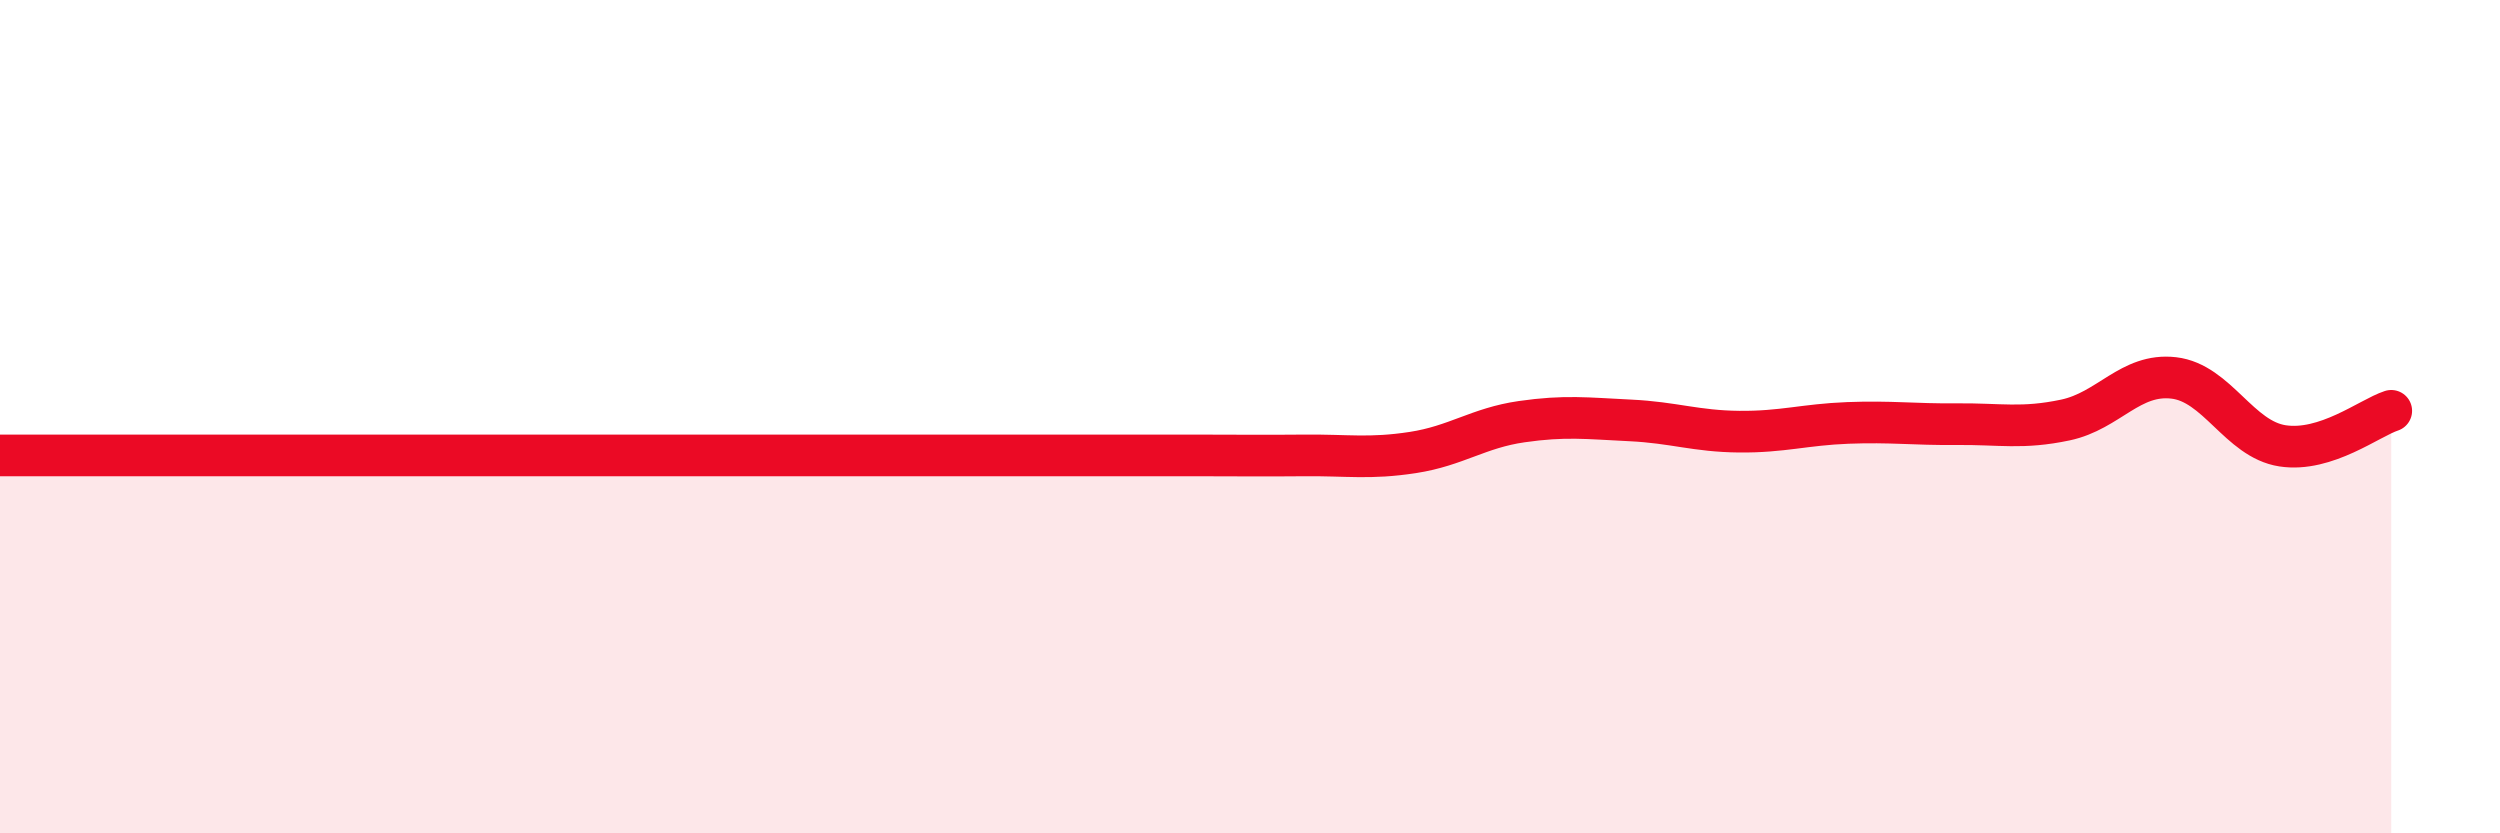 
    <svg width="60" height="20" viewBox="0 0 60 20" xmlns="http://www.w3.org/2000/svg">
      <path
        d="M 0,10.93 C 0.52,10.93 1.57,10.93 2.61,10.93 C 3.65,10.93 4.18,10.93 5.22,10.93 C 6.26,10.93 6.79,10.93 7.83,10.93 C 8.87,10.93 9.39,10.93 10.43,10.93 C 11.47,10.93 12,10.93 13.04,10.93 C 14.08,10.93 14.61,10.93 15.65,10.93 C 16.69,10.93 17.22,10.93 18.26,10.93 C 19.3,10.93 19.83,10.93 20.87,10.93 C 21.91,10.93 22.44,10.93 23.48,10.93 C 24.52,10.93 25.05,10.93 26.09,10.93 C 27.13,10.93 27.66,10.93 28.7,10.93 C 29.74,10.93 30.26,10.94 31.3,10.93 C 32.34,10.92 32.87,11.02 33.91,10.86 C 34.95,10.7 35.48,10.27 36.52,10.12 C 37.56,9.97 38.09,10.04 39.13,10.09 C 40.17,10.14 40.7,10.35 41.74,10.36 C 42.78,10.37 43.31,10.19 44.35,10.15 C 45.39,10.11 45.92,10.19 46.96,10.18 C 48,10.17 48.53,10.3 49.57,10.08 C 50.61,9.86 51.13,8.95 52.17,9.07 C 53.21,9.19 53.74,10.54 54.78,10.7 C 55.82,10.86 56.87,10.03 57.39,9.86L57.39 20L0 20Z"
        fill="#EB0A25"
        opacity="0.1"
        stroke-linecap="round"
        stroke-linejoin="round"
      />
      <path
        d="M 0,10.93 C 0.52,10.93 1.57,10.93 2.61,10.93 C 3.65,10.93 4.18,10.93 5.22,10.93 C 6.26,10.93 6.79,10.93 7.83,10.93 C 8.87,10.93 9.39,10.93 10.43,10.93 C 11.47,10.93 12,10.93 13.04,10.93 C 14.08,10.93 14.61,10.93 15.65,10.93 C 16.69,10.93 17.22,10.93 18.26,10.93 C 19.3,10.93 19.83,10.93 20.87,10.93 C 21.91,10.93 22.44,10.93 23.48,10.93 C 24.52,10.93 25.05,10.93 26.09,10.93 C 27.13,10.93 27.66,10.93 28.7,10.93 C 29.74,10.93 30.26,10.94 31.3,10.93 C 32.34,10.92 32.87,11.02 33.91,10.86 C 34.95,10.7 35.48,10.27 36.52,10.12 C 37.56,9.97 38.09,10.04 39.13,10.09 C 40.17,10.14 40.7,10.35 41.74,10.36 C 42.78,10.37 43.31,10.19 44.35,10.15 C 45.39,10.11 45.92,10.19 46.96,10.18 C 48,10.17 48.53,10.3 49.57,10.08 C 50.61,9.86 51.13,8.95 52.17,9.07 C 53.21,9.19 53.74,10.54 54.78,10.7 C 55.82,10.86 56.87,10.03 57.39,9.86"
        stroke="#EB0A25"
        stroke-width="1"
        fill="none"
        stroke-linecap="round"
        stroke-linejoin="round"
      />
    </svg>
  